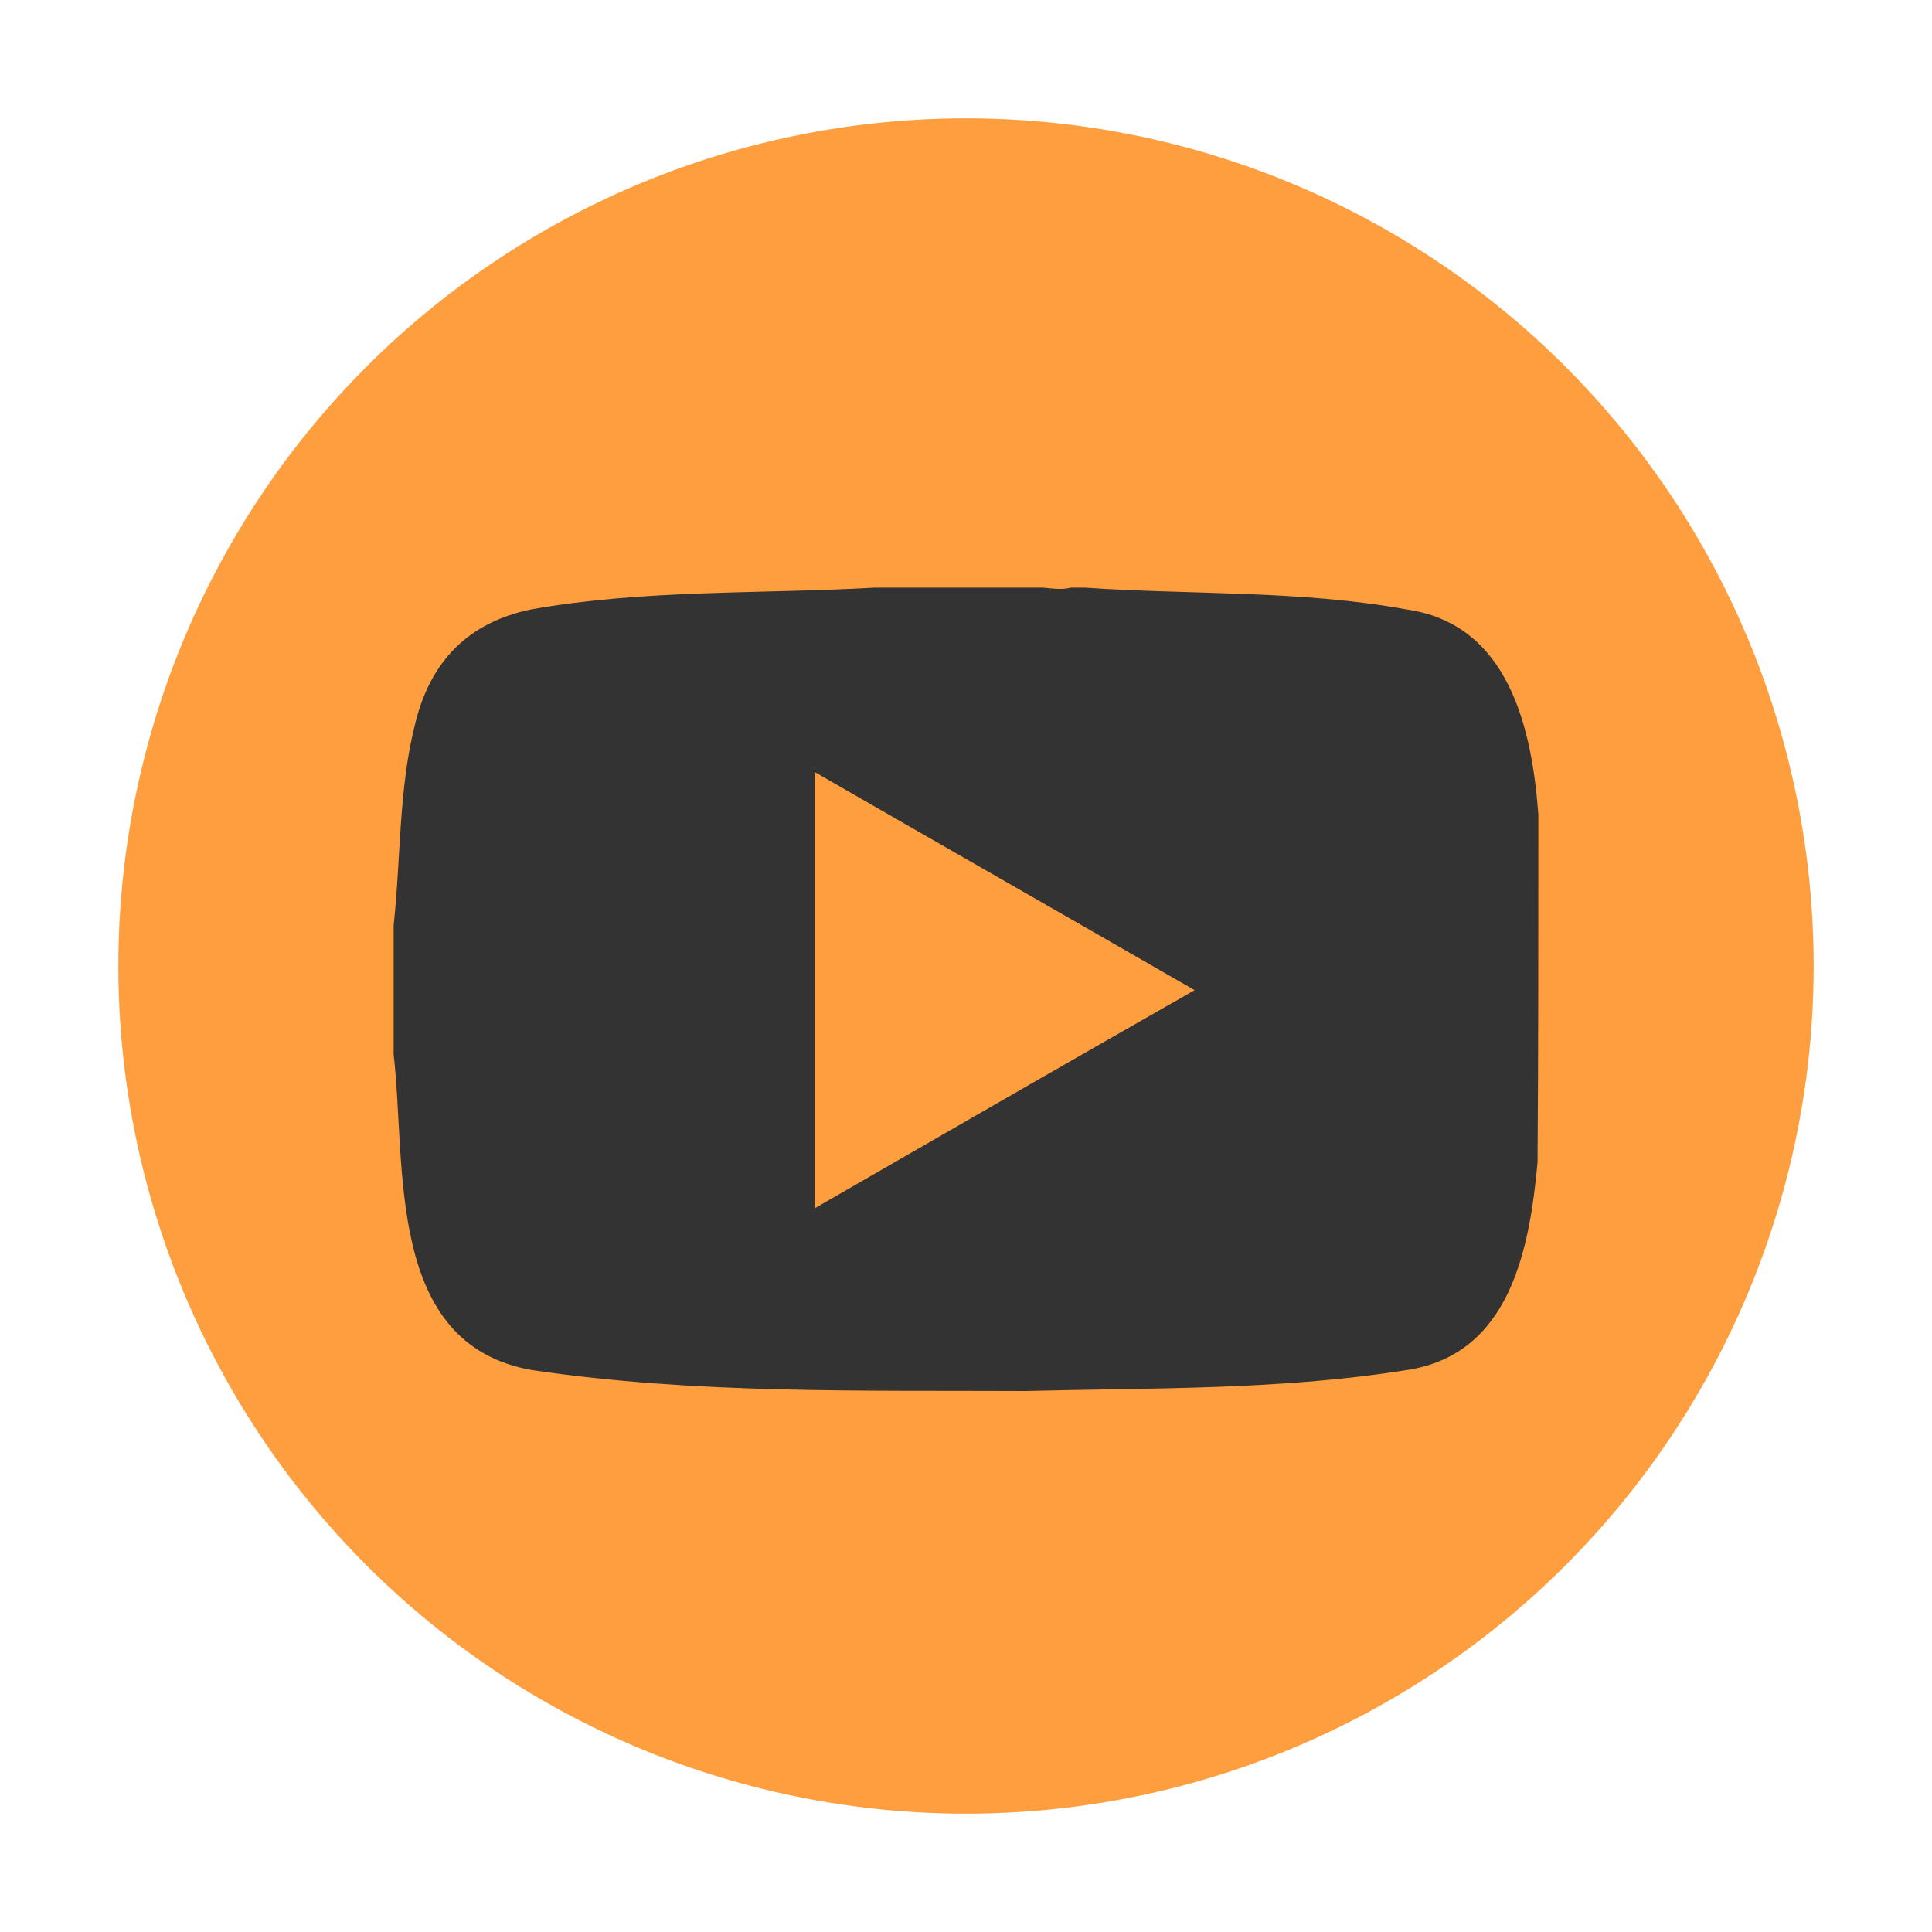 <?xml version="1.0" encoding="utf-8"?>
<!-- Generator: Adobe Illustrator 25.2.3, SVG Export Plug-In . SVG Version: 6.00 Build 0)  -->
<svg version="1.1" id="Layer_1" xmlns="http://www.w3.org/2000/svg" xmlns:xlink="http://www.w3.org/1999/xlink" x="0px" y="0px"
	 width="24px" height="24px" viewBox="0 0 24 24" style="enable-background:new 0 0 24 24;" xml:space="preserve">
<style type="text/css">
	.st0{fill:#FF9E3E;}
	.st1{fill:#333333;}
</style>
<g>
	<circle class="st0" cx="12" cy="12" r="10.53"/>
</g>
<path class="st1" d="M19.11,10.12c-0.08-1.08-0.37-2.37-1.64-2.55c-1.31-0.24-2.69-0.18-3.99-0.27c-0.06,0-0.12,0-0.18,0
	c-0.11,0.03-0.23,0.01-0.34,0c-0.7,0-1.4,0-2.1,0C9.46,7.38,8,7.32,6.6,7.57C5.82,7.73,5.35,8.21,5.16,8.98
	c-0.21,0.81-0.18,1.7-0.27,2.51c0,0.54,0,1.08,0,1.61c0.16,1.38-0.11,3.6,1.72,3.92c2.03,0.3,4.09,0.25,6.13,0.26
	c1.58-0.04,3.17-0.01,4.73-0.26c1.29-0.19,1.53-1.5,1.63-2.58C19.11,13.01,19.11,11.57,19.11,10.12z M10.12,15.01
	c0-1.81,0-3.61,0-5.42c1.58,0.91,3.14,1.8,4.72,2.71C13.26,13.2,11.7,14.1,10.12,15.01z"/>
</svg>
